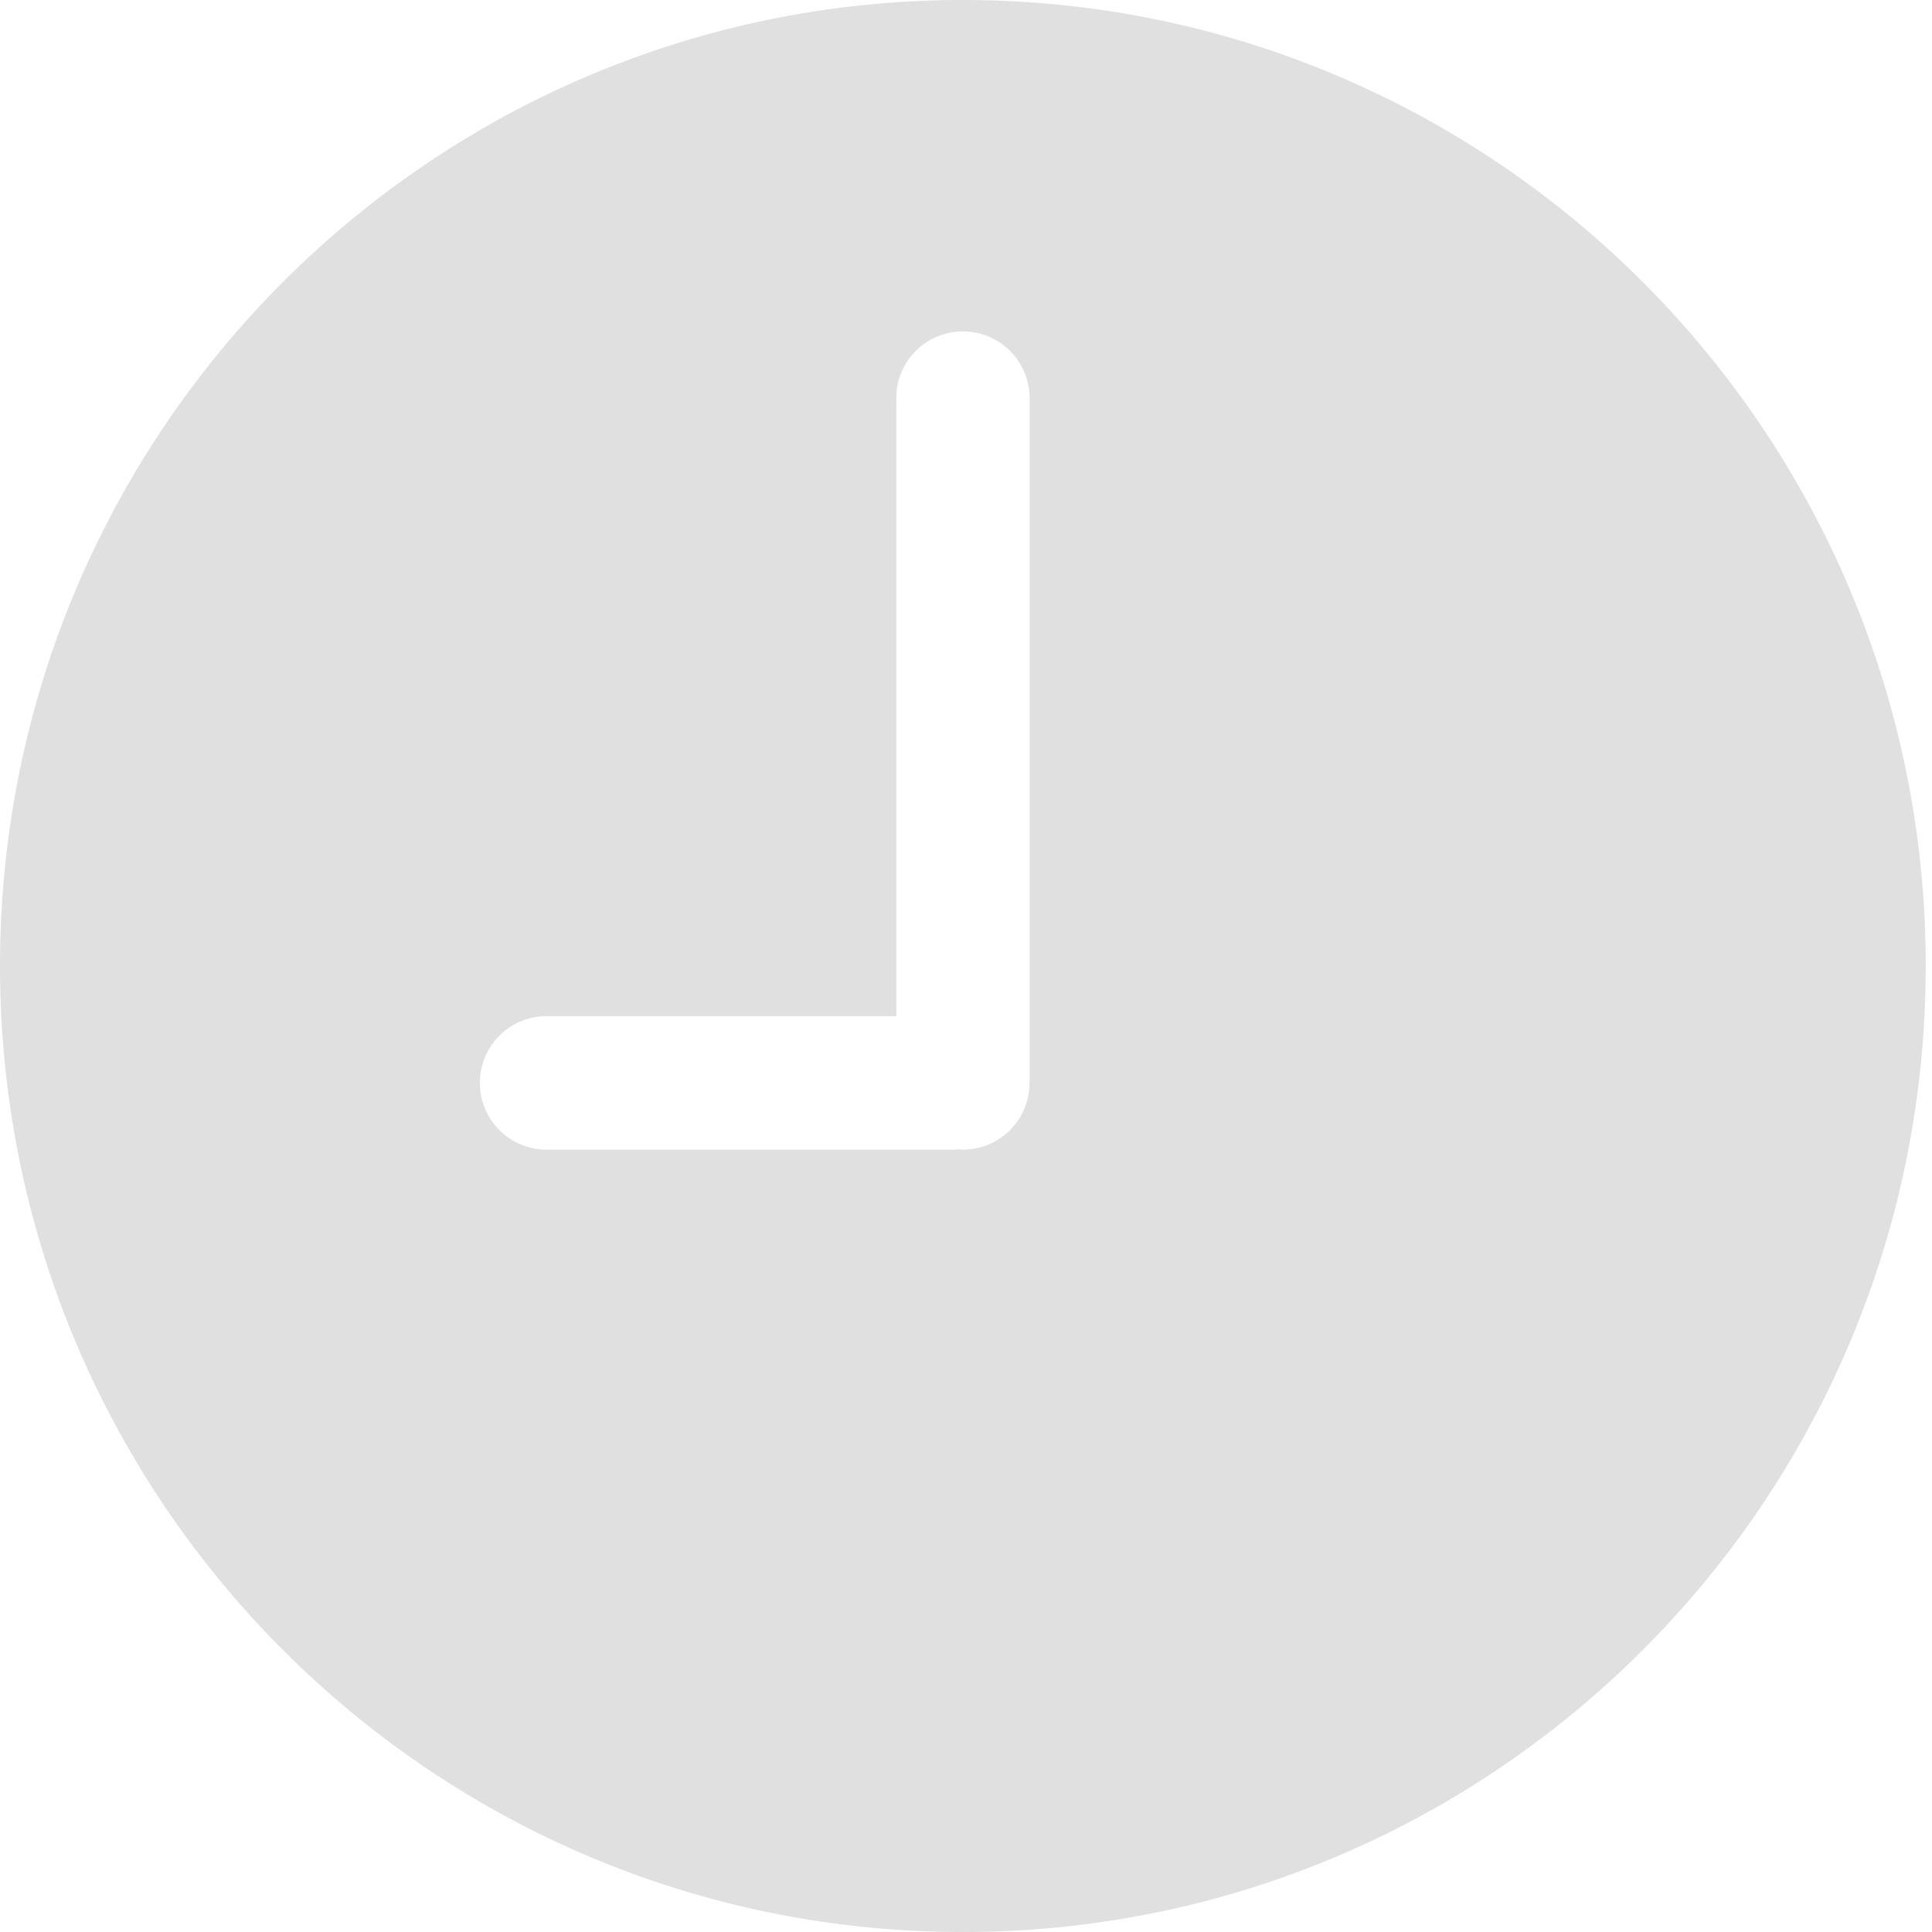 <svg xmlns="http://www.w3.org/2000/svg" width="16" height="16" viewBox="0 0 16 16">
    <path fill="#E0E0E0" fill-rule="nonzero" d="M7.974 0c4.404 0 7.974 3.582 7.974 8s-3.57 8-7.974 8S0 12.418 0 8s3.57-8 7.974-8zM4.527 9.521h3.38c.012 0 .023-.002.034-.003l.033.003a.552.552 0 0 0 .552-.553V3.32a.552.552 0 1 0-1.103 0v5.095H4.527a.552.552 0 0 0 0 1.106z"/>
</svg>
